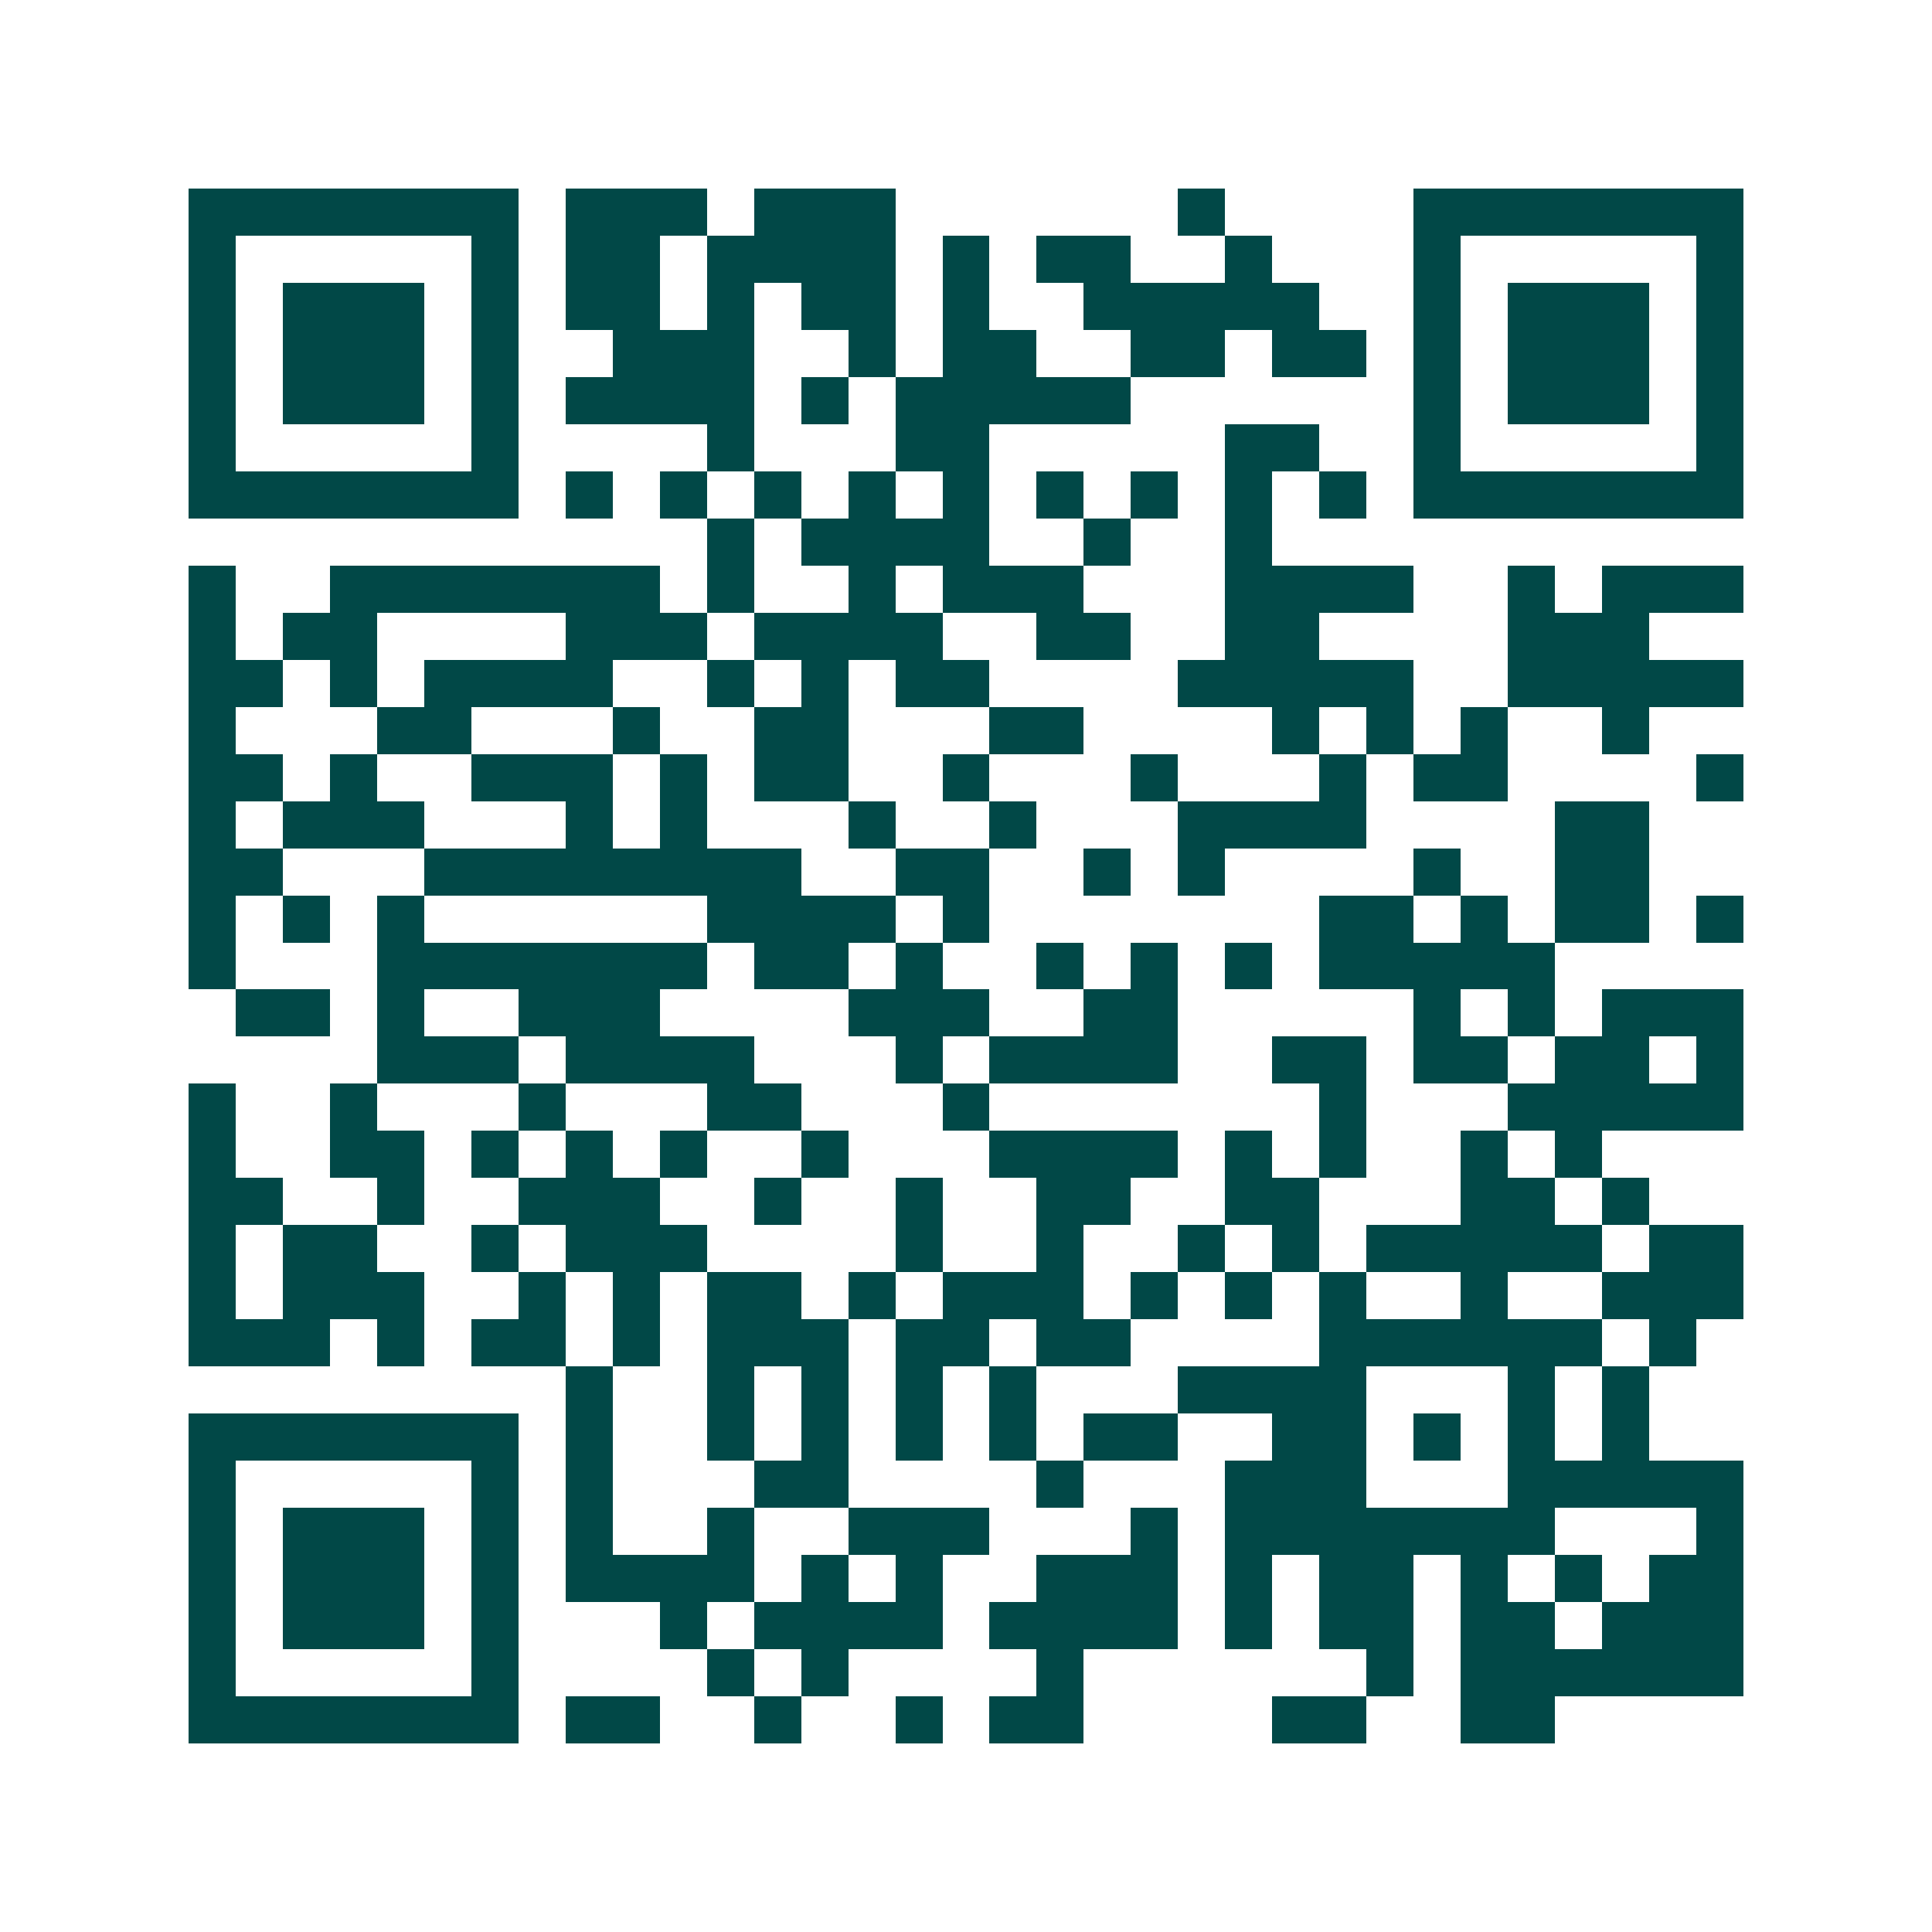 <svg xmlns="http://www.w3.org/2000/svg" width="200" height="200" viewBox="0 0 41 41" shape-rendering="crispEdges"><path fill="#ffffff" d="M0 0h41v41H0z"/><path stroke="#014847" d="M4 4.5h7m1 0h3m1 0h3m6 0h1m4 0h7M4 5.5h1m5 0h1m1 0h2m1 0h4m1 0h1m1 0h2m2 0h1m3 0h1m5 0h1M4 6.5h1m1 0h3m1 0h1m1 0h2m1 0h1m1 0h2m1 0h1m2 0h5m2 0h1m1 0h3m1 0h1M4 7.5h1m1 0h3m1 0h1m2 0h3m2 0h1m1 0h2m2 0h2m1 0h2m1 0h1m1 0h3m1 0h1M4 8.5h1m1 0h3m1 0h1m1 0h4m1 0h1m1 0h5m6 0h1m1 0h3m1 0h1M4 9.5h1m5 0h1m4 0h1m3 0h2m5 0h2m2 0h1m5 0h1M4 10.5h7m1 0h1m1 0h1m1 0h1m1 0h1m1 0h1m1 0h1m1 0h1m1 0h1m1 0h1m1 0h7M15 11.5h1m1 0h4m2 0h1m2 0h1M4 12.5h1m2 0h7m1 0h1m2 0h1m1 0h3m3 0h4m2 0h1m1 0h3M4 13.5h1m1 0h2m4 0h3m1 0h4m2 0h2m2 0h2m4 0h3M4 14.5h2m1 0h1m1 0h4m2 0h1m1 0h1m1 0h2m4 0h5m2 0h5M4 15.5h1m3 0h2m3 0h1m2 0h2m3 0h2m4 0h1m1 0h1m1 0h1m2 0h1M4 16.5h2m1 0h1m2 0h3m1 0h1m1 0h2m2 0h1m3 0h1m3 0h1m1 0h2m4 0h1M4 17.5h1m1 0h3m3 0h1m1 0h1m3 0h1m2 0h1m3 0h4m4 0h2M4 18.5h2m3 0h8m2 0h2m2 0h1m1 0h1m4 0h1m2 0h2M4 19.5h1m1 0h1m1 0h1m6 0h4m1 0h1m7 0h2m1 0h1m1 0h2m1 0h1M4 20.5h1m3 0h7m1 0h2m1 0h1m2 0h1m1 0h1m1 0h1m1 0h5M5 21.5h2m1 0h1m2 0h3m4 0h3m2 0h2m5 0h1m1 0h1m1 0h3M8 22.5h3m1 0h4m3 0h1m1 0h4m2 0h2m1 0h2m1 0h2m1 0h1M4 23.5h1m2 0h1m3 0h1m3 0h2m3 0h1m7 0h1m3 0h5M4 24.5h1m2 0h2m1 0h1m1 0h1m1 0h1m2 0h1m3 0h4m1 0h1m1 0h1m2 0h1m1 0h1M4 25.5h2m2 0h1m2 0h3m2 0h1m2 0h1m2 0h2m2 0h2m3 0h2m1 0h1M4 26.5h1m1 0h2m2 0h1m1 0h3m4 0h1m2 0h1m2 0h1m1 0h1m1 0h5m1 0h2M4 27.5h1m1 0h3m2 0h1m1 0h1m1 0h2m1 0h1m1 0h3m1 0h1m1 0h1m1 0h1m2 0h1m2 0h3M4 28.5h3m1 0h1m1 0h2m1 0h1m1 0h3m1 0h2m1 0h2m4 0h6m1 0h1M12 29.5h1m2 0h1m1 0h1m1 0h1m1 0h1m3 0h4m3 0h1m1 0h1M4 30.5h7m1 0h1m2 0h1m1 0h1m1 0h1m1 0h1m1 0h2m2 0h2m1 0h1m1 0h1m1 0h1M4 31.5h1m5 0h1m1 0h1m3 0h2m4 0h1m3 0h3m3 0h5M4 32.5h1m1 0h3m1 0h1m1 0h1m2 0h1m2 0h3m3 0h1m1 0h7m3 0h1M4 33.5h1m1 0h3m1 0h1m1 0h4m1 0h1m1 0h1m2 0h3m1 0h1m1 0h2m1 0h1m1 0h1m1 0h2M4 34.5h1m1 0h3m1 0h1m3 0h1m1 0h4m1 0h4m1 0h1m1 0h2m1 0h2m1 0h3M4 35.5h1m5 0h1m4 0h1m1 0h1m4 0h1m6 0h1m1 0h6M4 36.5h7m1 0h2m2 0h1m2 0h1m1 0h2m4 0h2m2 0h2"/></svg>
